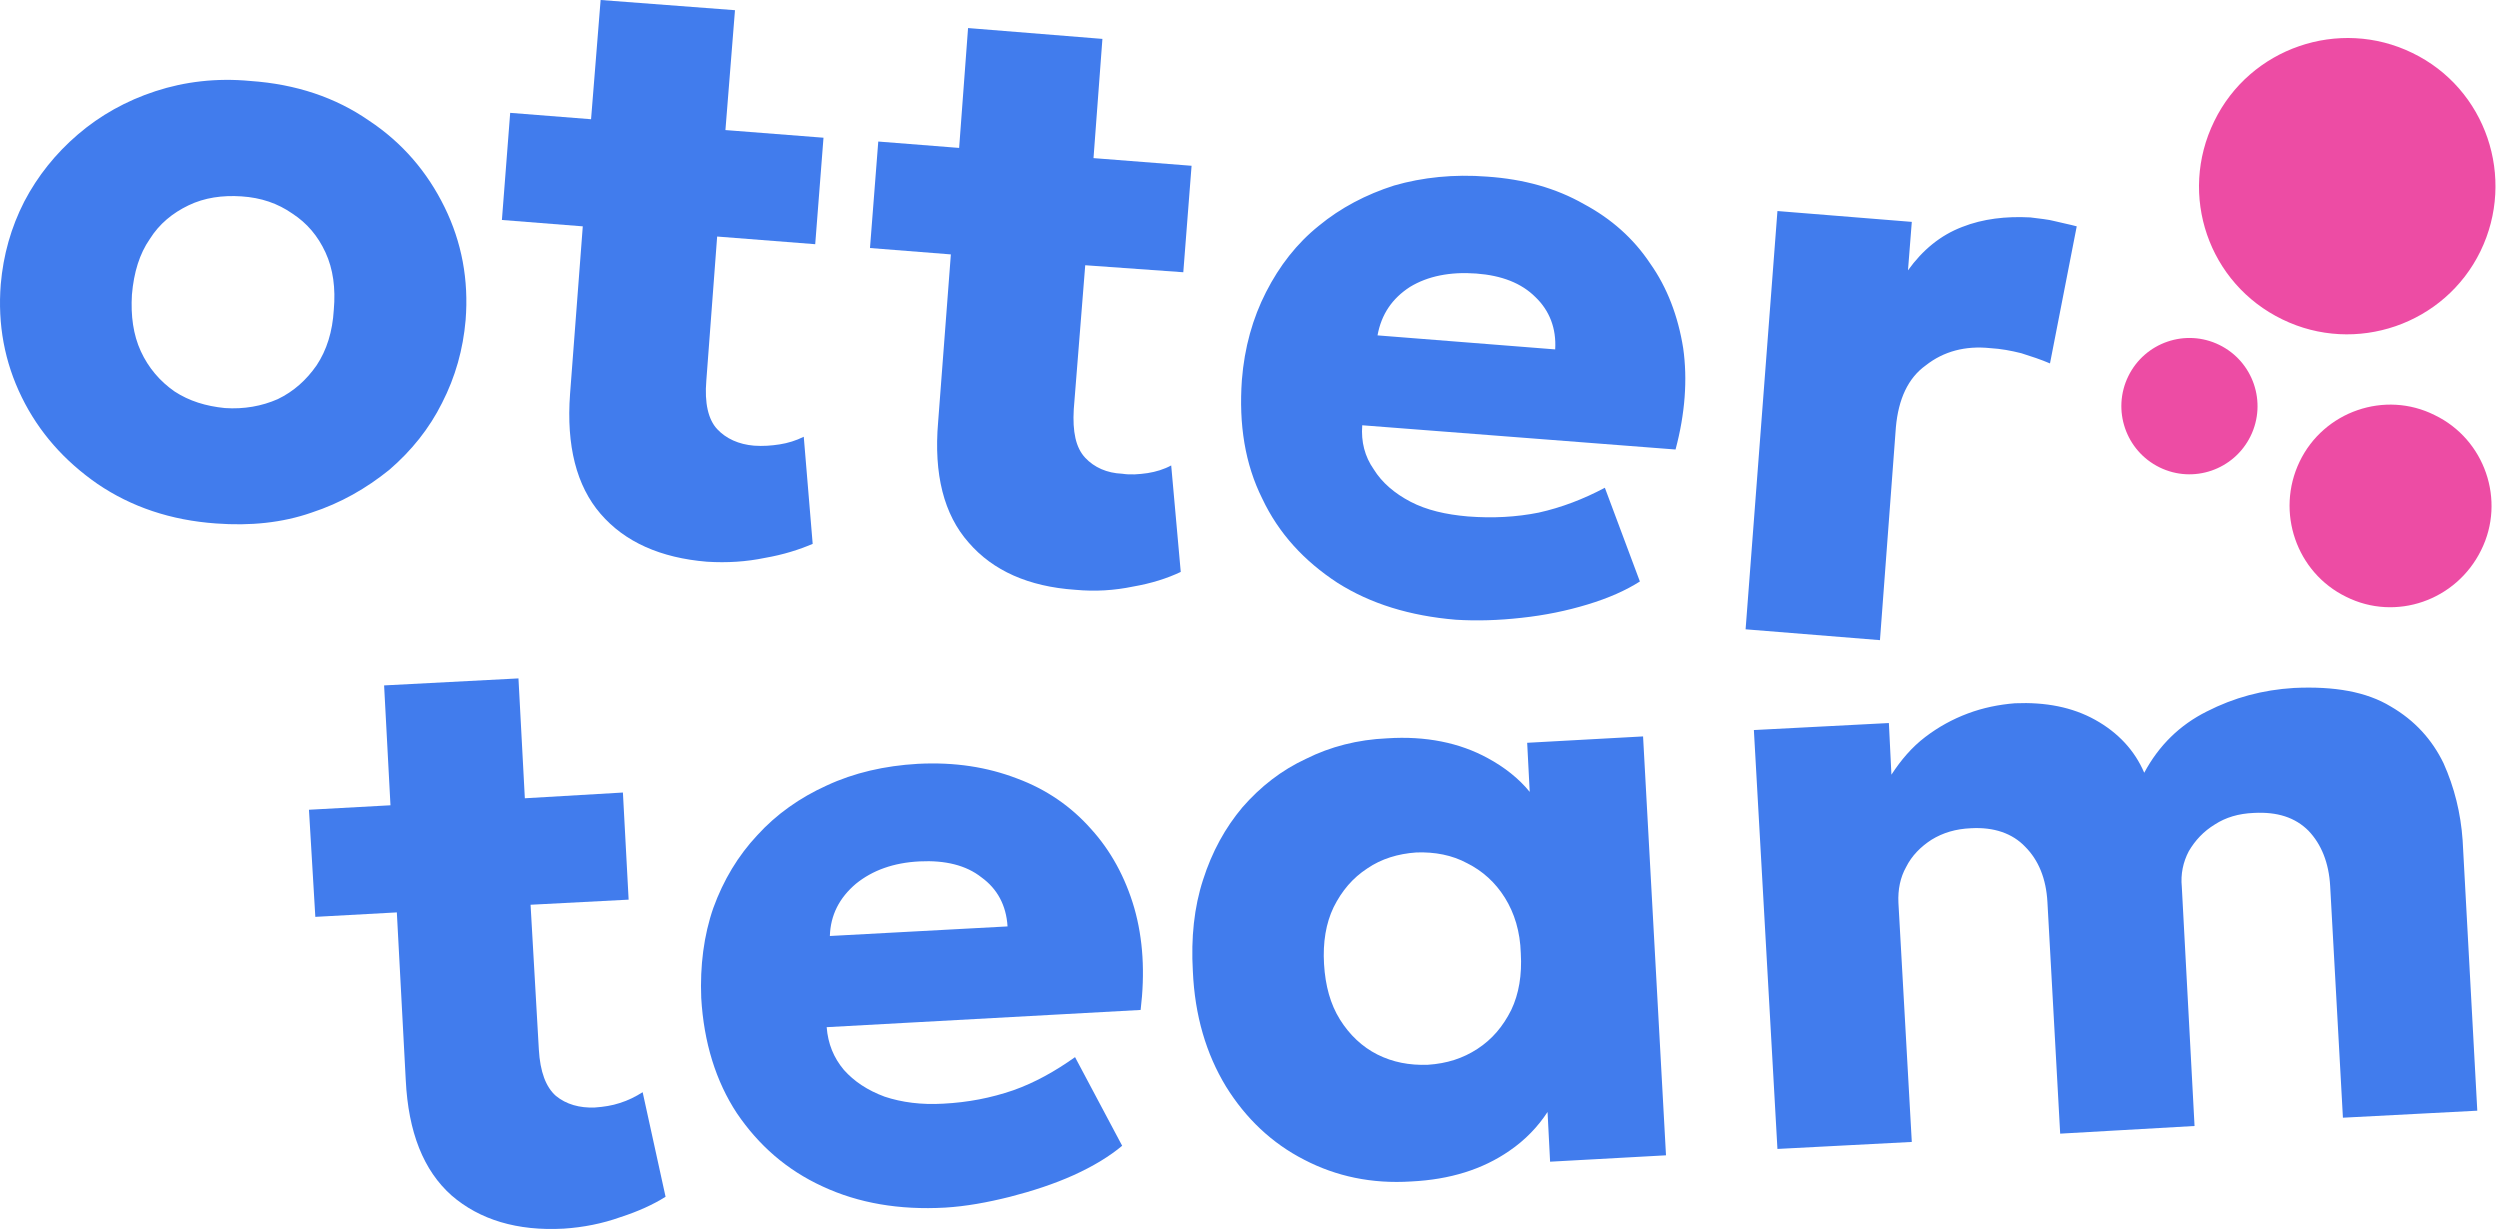 <?xml version="1.0" encoding="UTF-8"?> <svg xmlns="http://www.w3.org/2000/svg" width="238" height="117" viewBox="0 0 238 117" fill="none"><path d="M234.443 80.001C234.261 77.391 233.655 74.963 232.624 72.657C231.533 70.411 229.896 68.59 227.593 67.254C225.289 65.858 222.258 65.312 218.378 65.494C215.407 65.676 212.679 66.405 210.072 67.74C207.526 69.015 205.526 70.957 204.131 73.567C203.222 71.443 201.646 69.743 199.463 68.529C197.281 67.315 194.735 66.829 191.825 66.951C190.309 67.072 188.793 67.376 187.338 67.922C185.883 68.468 184.55 69.197 183.277 70.168C182.003 71.139 180.973 72.353 180.064 73.749L179.821 68.833L166.969 69.5L169.212 109.379L182.003 108.712L180.73 85.95C180.67 84.675 180.912 83.522 181.458 82.55C182.003 81.458 182.852 80.608 183.883 79.941C184.974 79.273 186.187 78.909 187.642 78.848C189.824 78.727 191.582 79.334 192.795 80.608C194.068 81.883 194.795 83.643 194.916 85.889L196.129 107.923L208.921 107.194L207.708 84.432C207.587 83.218 207.829 82.065 208.375 81.033C208.981 80.001 209.769 79.151 210.86 78.484C211.891 77.816 213.104 77.452 214.559 77.391C216.802 77.27 218.499 77.816 219.772 79.091C220.985 80.365 221.712 82.126 221.833 84.371L223.046 106.405L235.838 105.737L234.443 80.001ZM107.982 86.435C107.133 83.522 105.739 80.972 103.859 78.909C101.98 76.784 99.616 75.145 96.827 74.113C93.978 73.021 90.886 72.535 87.37 72.717C84.217 72.899 81.307 73.567 78.7 74.781C76.154 75.934 73.911 77.513 72.092 79.516C70.274 81.458 68.879 83.764 67.909 86.435C67 89.045 66.636 91.959 66.757 94.994C67 99.243 68.152 102.945 70.152 105.98C72.213 109.015 74.881 111.382 78.337 112.961C81.731 114.539 85.611 115.207 89.976 114.964C91.977 114.842 93.978 114.478 96.16 113.932C98.282 113.386 100.343 112.718 102.222 111.868C104.102 111.018 105.678 110.047 106.83 109.076L102.344 100.639C100.464 101.974 98.524 103.067 96.463 103.795C94.341 104.524 92.159 104.948 89.794 105.07C87.733 105.191 85.854 104.948 84.217 104.402C82.58 103.795 81.307 102.945 80.337 101.853C79.367 100.699 78.822 99.364 78.7 97.786L108.588 96.147C109.012 92.626 108.83 89.409 107.982 86.435ZM79.003 89.106C79.064 87.103 79.913 85.464 81.489 84.129C83.065 82.854 85.066 82.126 87.551 82.004C89.976 81.883 91.977 82.368 93.432 83.522C94.948 84.614 95.796 86.192 95.918 88.195L79.003 89.106Z" fill="#417CED"></path><path d="M63.362 113.932C62.211 114.66 60.756 115.328 59.058 115.874C57.361 116.481 55.542 116.845 53.663 116.967C49.237 117.21 45.66 116.117 42.993 113.81C40.325 111.443 38.87 107.801 38.628 102.824L37.779 86.86L30.019 87.285L29.413 77.088L37.173 76.663L36.567 65.251L49.358 64.584L49.965 75.995L59.301 75.449L59.846 85.646L50.51 86.132L51.298 99.91C51.419 102.035 51.965 103.492 52.935 104.341C53.905 105.131 55.178 105.495 56.633 105.434C57.482 105.373 58.27 105.252 58.998 105.009C59.786 104.766 60.513 104.402 61.18 103.977L63.362 113.932Z" fill="#417CED"></path><path d="M156.42 70.107L145.387 70.714L145.629 75.388C144.599 74.113 143.204 73.021 141.628 72.171C138.96 70.714 135.747 70.046 132.049 70.289C129.261 70.411 126.654 71.078 124.35 72.232C121.986 73.324 119.985 74.902 118.288 76.845C116.651 78.787 115.378 81.094 114.529 83.764C113.68 86.374 113.377 89.288 113.559 92.444C113.741 96.693 114.832 100.335 116.711 103.431C118.591 106.466 121.076 108.833 124.168 110.411C127.199 111.989 130.594 112.718 134.353 112.475C138.051 112.293 141.143 111.322 143.689 109.562C145.205 108.53 146.417 107.255 147.327 105.859L147.569 110.593L158.603 109.986L156.42 70.107ZM143.871 96.147C143.083 97.725 142.052 98.939 140.658 99.85C139.264 100.76 137.748 101.246 135.929 101.367C134.171 101.428 132.595 101.124 131.14 100.396C129.685 99.668 128.473 98.514 127.563 97.058C126.654 95.601 126.169 93.841 126.048 91.777C125.926 89.713 126.229 87.892 126.957 86.374C127.745 84.796 128.776 83.582 130.17 82.672C131.504 81.761 133.08 81.276 134.838 81.154C136.596 81.094 138.233 81.397 139.688 82.186C141.143 82.915 142.355 84.007 143.265 85.464C144.174 86.921 144.72 88.681 144.78 90.745C144.902 92.809 144.599 94.63 143.871 96.147Z" fill="#417CED"></path><path d="M42.326 19.727C40.689 16.389 38.325 13.597 35.112 11.472C31.959 9.287 28.201 8.012 23.836 7.709C20.623 7.405 17.591 7.769 14.803 8.68C12.014 9.59 9.528 10.986 7.407 12.807C5.285 14.628 3.587 16.753 2.314 19.181C1.041 21.669 0.314 24.28 0.071 27.072C-0.232 30.896 0.435 34.477 2.072 37.815C3.708 41.154 6.133 43.885 9.286 46.071C12.499 48.256 16.258 49.53 20.562 49.834C23.836 50.077 26.867 49.773 29.655 48.802C32.444 47.891 34.869 46.495 37.052 44.735C39.173 42.914 40.871 40.79 42.083 38.362C43.356 35.873 44.084 33.263 44.327 30.471C44.63 26.647 43.963 23.066 42.326 19.727ZM30.14 34.781C29.171 36.176 27.958 37.269 26.442 37.998C24.927 38.665 23.229 38.969 21.411 38.847C19.592 38.665 18.016 38.18 16.621 37.269C15.227 36.298 14.136 35.023 13.408 33.445C12.681 31.867 12.438 30.046 12.56 28.043C12.741 25.918 13.287 24.158 14.257 22.762C15.166 21.305 16.439 20.273 17.955 19.545C19.471 18.817 21.168 18.574 22.987 18.695C24.866 18.817 26.442 19.363 27.837 20.334C29.231 21.245 30.262 22.459 30.989 24.037C31.717 25.615 31.959 27.436 31.777 29.5C31.656 31.563 31.11 33.324 30.14 34.781ZM160.239 33.142C159.754 30.107 158.724 27.375 157.087 25.069C155.511 22.701 153.389 20.82 150.782 19.424C148.115 17.906 145.084 17.056 141.567 16.814C138.415 16.571 135.444 16.874 132.716 17.663C130.049 18.513 127.624 19.788 125.563 21.487C123.441 23.187 121.804 25.311 120.531 27.8C119.258 30.289 118.47 33.081 118.227 36.176C117.924 40.425 118.53 44.189 120.167 47.467C121.743 50.805 124.168 53.415 127.321 55.479C130.473 57.482 134.232 58.635 138.597 58.999C140.597 59.121 142.659 59.06 144.841 58.817C147.084 58.574 149.145 58.15 151.146 57.543C153.146 56.936 154.783 56.207 156.117 55.357L152.783 46.435C150.722 47.527 148.66 48.316 146.478 48.802C144.356 49.227 142.113 49.348 139.749 49.166C137.627 48.984 135.808 48.559 134.292 47.77C132.777 46.981 131.564 45.949 130.776 44.674C129.928 43.46 129.564 42.064 129.685 40.486L159.512 42.793C160.421 39.394 160.664 36.116 160.239 33.142ZM131.14 31.928C131.504 29.925 132.534 28.407 134.232 27.314C135.929 26.283 138.051 25.858 140.537 26.04C142.962 26.222 144.841 26.95 146.175 28.286C147.508 29.56 148.175 31.26 148.054 33.263L131.14 31.928ZM195.644 21.062C194.977 20.88 194.189 20.82 193.28 20.698C190.976 20.577 188.793 20.82 186.793 21.609C184.732 22.398 183.034 23.794 181.64 25.736L182.003 21.123L169.212 20.091L166.181 59.91L178.972 60.942L180.488 40.668C180.73 37.998 181.64 35.995 183.337 34.781C185.035 33.445 187.096 32.899 189.46 33.142C190.491 33.202 191.461 33.384 192.431 33.627C193.401 33.931 194.31 34.234 195.159 34.598L197.705 21.548C197.038 21.366 196.371 21.245 195.644 21.062Z" fill="#417CED"></path><path d="M68.273 22.519L67.242 36.237C67.061 38.362 67.424 39.94 68.273 40.85C69.122 41.761 70.334 42.307 71.789 42.428C72.638 42.489 73.426 42.428 74.214 42.307C75.002 42.186 75.79 41.943 76.518 41.579L77.367 51.776C76.094 52.322 74.578 52.808 72.82 53.111C71.062 53.476 69.243 53.597 67.303 53.476C62.877 53.111 59.483 51.594 57.179 48.923C54.875 46.253 53.905 42.428 54.269 37.512L55.481 21.548L47.782 20.941L48.57 10.744L56.269 11.351L57.179 0L69.97 0.971L69.061 12.383L78.397 13.111L77.609 23.248L68.273 22.519Z" fill="#417CED"></path><path d="M103.314 25.251L102.222 38.969C102.101 41.093 102.404 42.611 103.314 43.582C104.162 44.492 105.375 45.039 106.83 45.099C107.618 45.221 108.406 45.16 109.255 45.039C110.043 44.917 110.831 44.674 111.498 44.31L112.407 54.447C111.134 55.054 109.618 55.539 107.86 55.843C106.102 56.207 104.284 56.329 102.344 56.147C97.918 55.843 94.523 54.325 92.219 51.655C89.855 48.984 88.885 45.16 89.309 40.183L90.522 24.219L82.823 23.612L83.611 13.475L91.31 14.082L92.159 2.671L104.95 3.703L104.102 15.053L113.438 15.782L112.65 25.918L103.314 25.251Z" fill="#417CED"></path><g opacity="0.7"><path d="M210.8 11.533C214.195 4.552 222.682 1.639 229.654 5.038C236.686 8.437 239.536 16.935 236.141 23.915C232.746 30.896 224.258 33.809 217.287 30.41C210.254 27.011 207.344 18.574 210.8 11.533Z" fill="#E6007E"></path><path d="M202.616 35.812C204.192 32.595 208.072 31.26 211.285 32.838C214.498 34.416 215.832 38.301 214.255 41.518C212.679 44.735 208.799 46.071 205.586 44.492C202.373 42.914 201.039 39.029 202.616 35.812Z" fill="#E6007E"></path><path d="M218.923 43.946C221.227 39.151 227.047 37.148 231.776 39.515C236.565 41.822 238.566 47.649 236.201 52.383C233.837 57.178 228.078 59.181 223.349 56.814C218.62 54.508 216.62 48.741 218.923 43.946Z" fill="#E6007E"></path></g></svg> 
